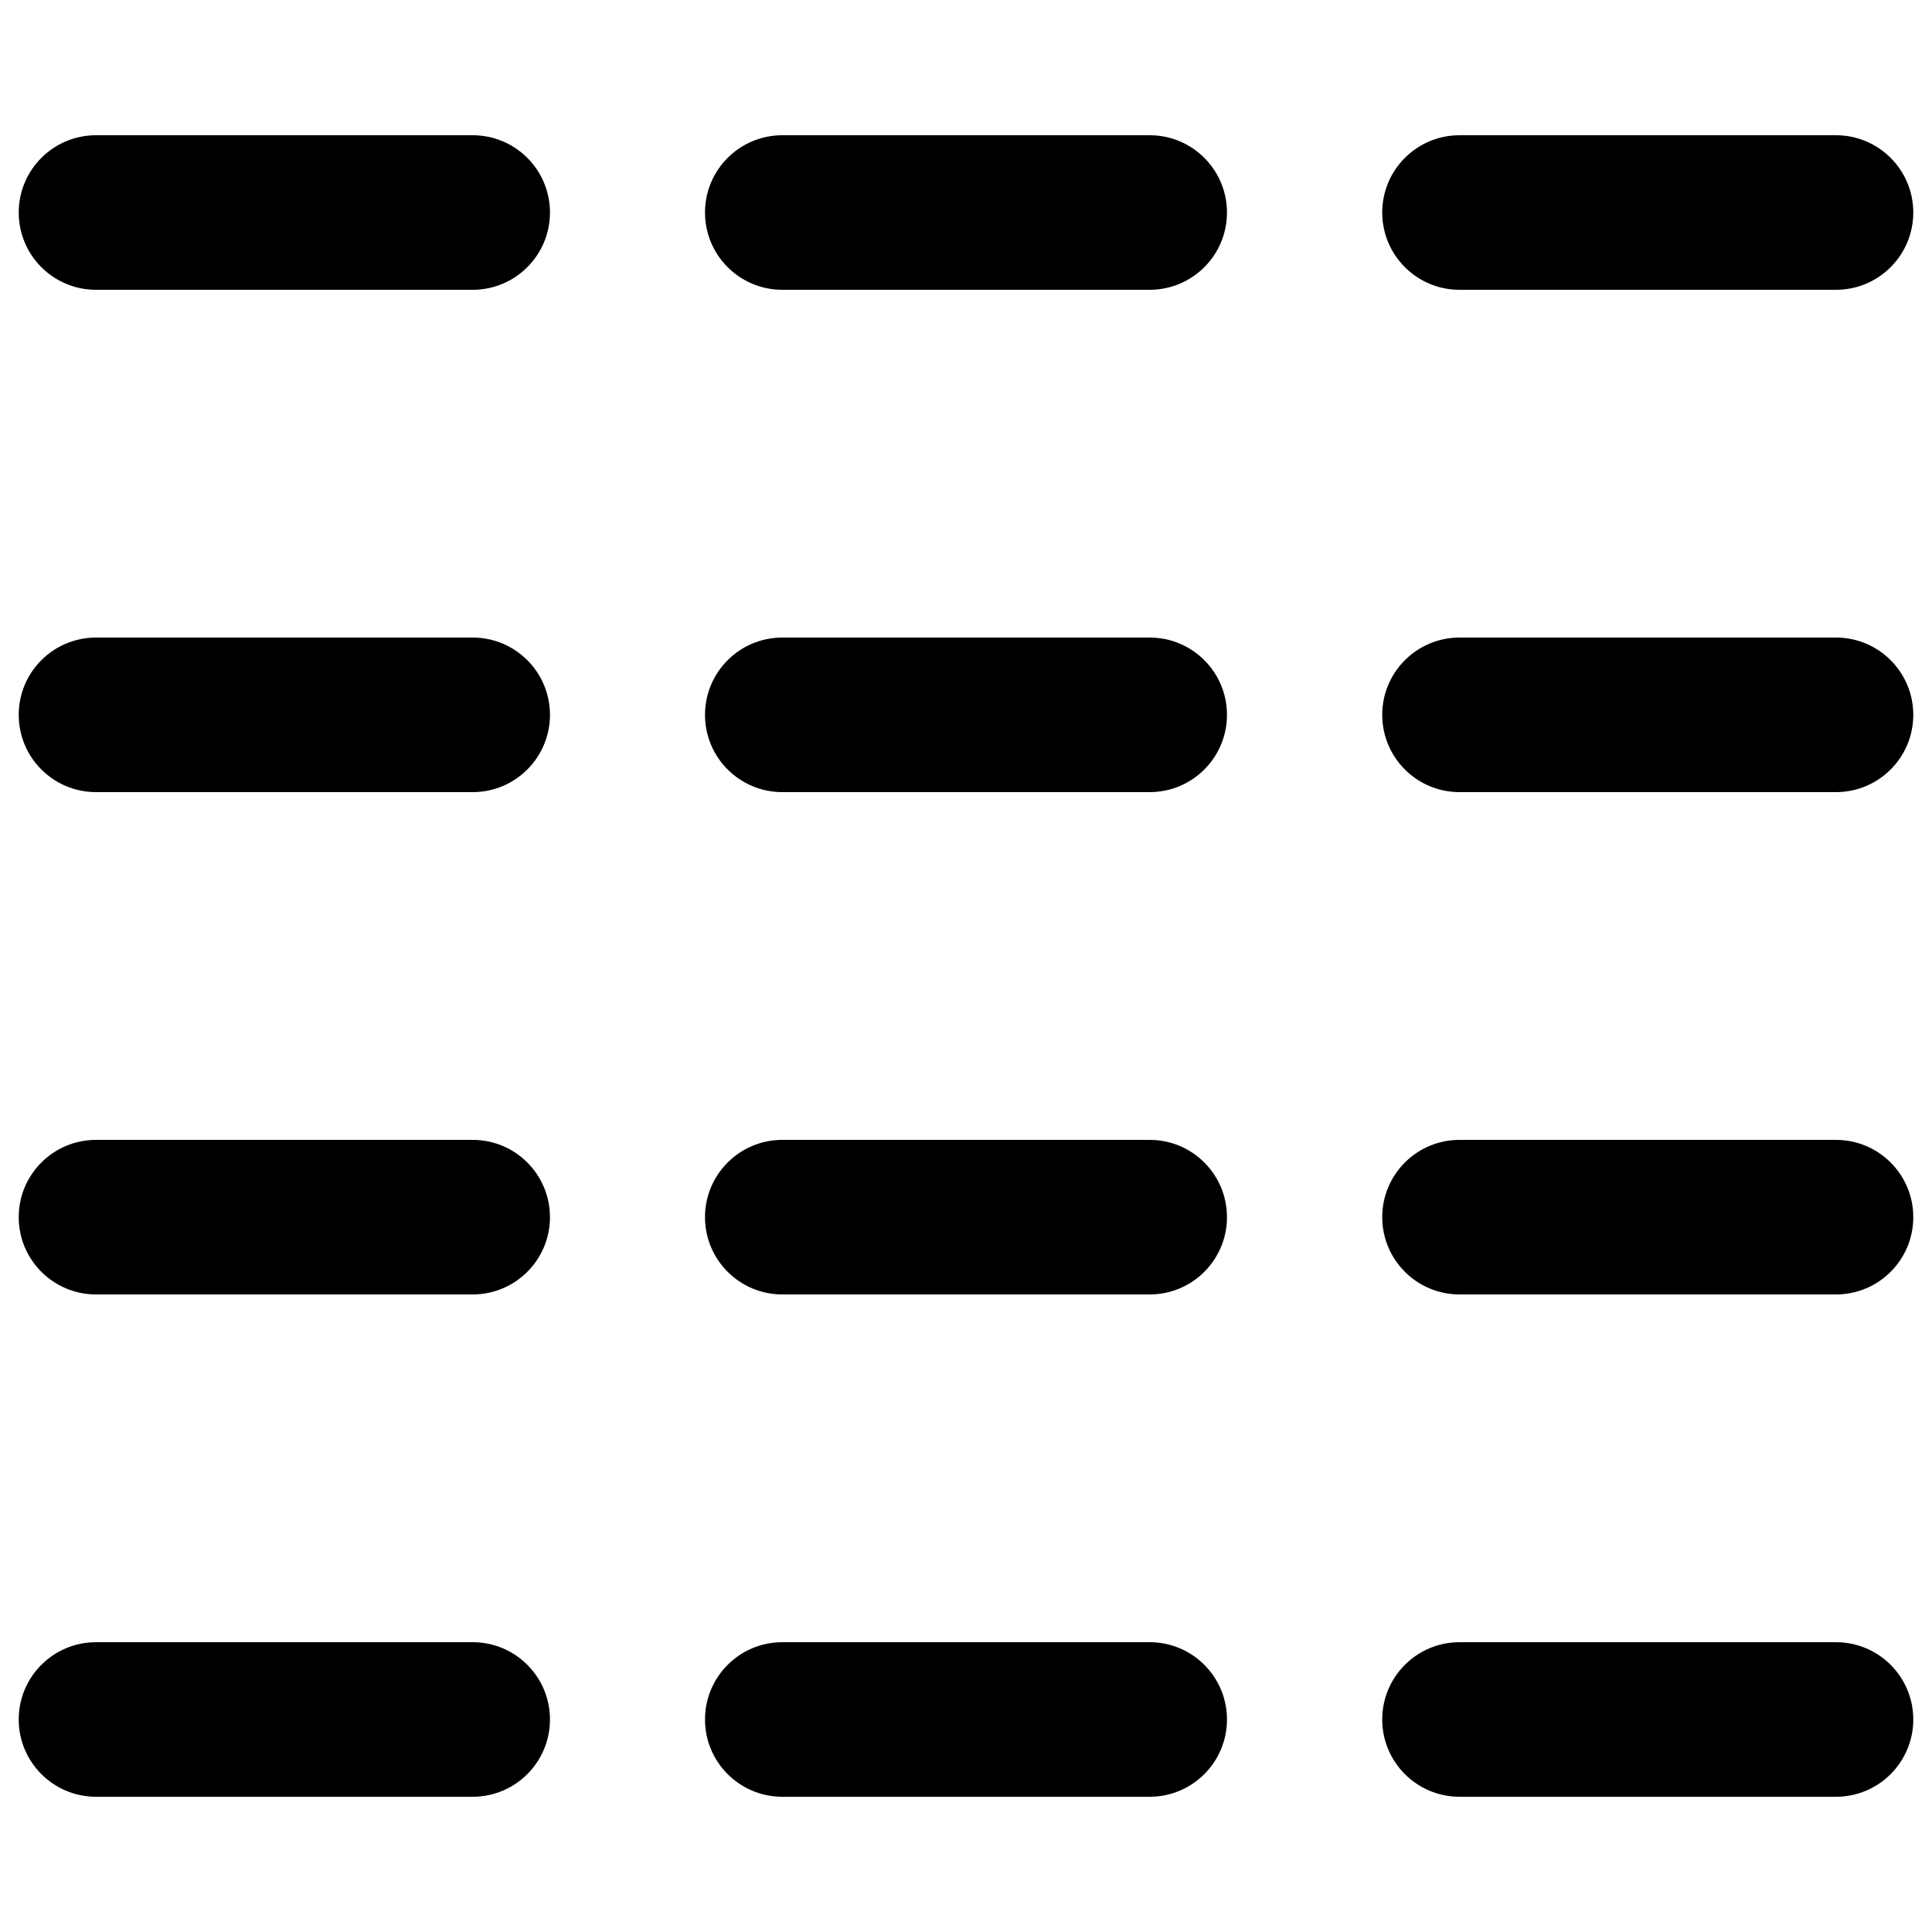 <?xml version="1.0" encoding="UTF-8" standalone="no"?>
<svg
   enable-background="new 0 0 100 100"
   version="1.1"
   viewBox="0 0 100 100"
   xml:space="preserve"
   id="svg913"
   sodipodi:docname="three_columns.svg"
   inkscape:version="1.2.2 (1:1.2.2+202212051550+b0a8486541)"
   xmlns:inkscape="http://www.inkscape.org/namespaces/inkscape"
   xmlns:sodipodi="http://sodipodi.sourceforge.net/DTD/sodipodi-0.dtd"
   xmlns="http://www.w3.org/2000/svg"
   xmlns:svg="http://www.w3.org/2000/svg"><defs
   id="defs917" /><sodipodi:namedview
   id="namedview915"
   pagecolor="#ffffff"
   bordercolor="#000000"
   borderopacity="0.25"
   inkscape:showpageshadow="2"
   inkscape:pageopacity="0.0"
   inkscape:pagecheckerboard="0"
   inkscape:deskcolor="#d1d1d1"
   showgrid="false"
   inkscape:zoom="16.13"
   inkscape:cx="43.273404"
   inkscape:cy="49.969002"
   inkscape:window-width="3840"
   inkscape:window-height="2083"
   inkscape:window-x="0"
   inkscape:window-y="37"
   inkscape:window-maximized="1"
   inkscape:current-layer="svg913" />
<path
   d="M 24.466,85 H 4.969 c -2.209,0 -4,1.791 -4,4 0,2.209 1.791,4 4,4 h 19.497 c 2.209,0 4,-1.791 4,-4 0,-2.209 -1.791,-4 -4,-4 z"
   id="path881" /><path
   d="M 59.508,85 H 40.491 c -2.209,0 -4,1.791 -4,4 0,2.209 1.791,4 4,4 h 19.017 c 2.209,0 4,-1.791 4,-4 0,-2.209 -1.791,-4 -4,-4 z"
   id="path883" /><path
   d="M 95.031,85 H 75.544 c -2.209,0 -4,1.791 -4,4 0,2.209 1.791,4 4,4 h 19.487 c 2.209,0 4,-1.791 4,-4 0,-2.209 -1.791,-4 -4,-4 z"
   id="path885" /><path
   d="M 24.466,59 H 4.969 c -2.209,0 -4,1.791 -4,4 0,2.209 1.791,4 4,4 h 19.497 c 2.209,0 4,-1.791 4,-4 0,-2.209 -1.791,-4 -4,-4 z"
   id="path887" /><path
   d="M 59.508,59 H 40.491 c -2.209,0 -4,1.791 -4,4 0,2.209 1.791,4 4,4 h 19.017 c 2.209,0 4,-1.791 4,-4 0,-2.209 -1.791,-4 -4,-4 z"
   id="path889" /><path
   d="M 95.031,59 H 75.544 c -2.209,0 -4,1.791 -4,4 0,2.209 1.791,4 4,4 h 19.487 c 2.209,0 4,-1.791 4,-4 0,-2.209 -1.791,-4 -4,-4 z"
   id="path891" /><path
   d="M 24.466,7 H 4.969 c -2.209,0 -4,1.791 -4,4 0,2.209 1.791,4 4,4 h 19.497 c 2.209,0 4,-1.791 4,-4 0,-2.209 -1.791,-4 -4,-4 z"
   id="path895" /><path
   d="M 59.508,7 H 40.491 c -2.209,0 -4,1.791 -4,4 0,2.209 1.791,4 4,4 h 19.017 c 2.209,0 4,-1.791 4,-4 0,-2.209 -1.791,-4 -4,-4 z"
   id="path897" /><path
   d="m 75.544,15 h 19.487 c 2.209,0 4,-1.791 4,-4 0,-2.209 -1.791,-4 -4,-4 H 75.544 c -2.209,0 -4,1.791 -4,4 0,2.209 1.791,4 4,4 z"
   id="path899" /><path
   d="M 24.466,33 H 4.969 c -2.209,0 -4,1.791 -4,4 0,2.209 1.791,4 4,4 h 19.497 c 2.209,0 4,-1.791 4,-4 0,-2.209 -1.791,-4 -4,-4 z"
   id="path903" /><path
   d="M 59.508,33 H 40.491 c -2.209,0 -4,1.791 -4,4 0,2.209 1.791,4 4,4 h 19.017 c 2.209,0 4,-1.791 4,-4 0,-2.209 -1.791,-4 -4,-4 z"
   id="path905" /><path
   d="m 75.544,41 h 19.487 c 2.209,0 4,-1.791 4,-4 0,-2.209 -1.791,-4 -4,-4 H 75.544 c -2.209,0 -4,1.791 -4,4 0,2.209 1.791,4 4,4 z"
   id="path907" />
</svg>
